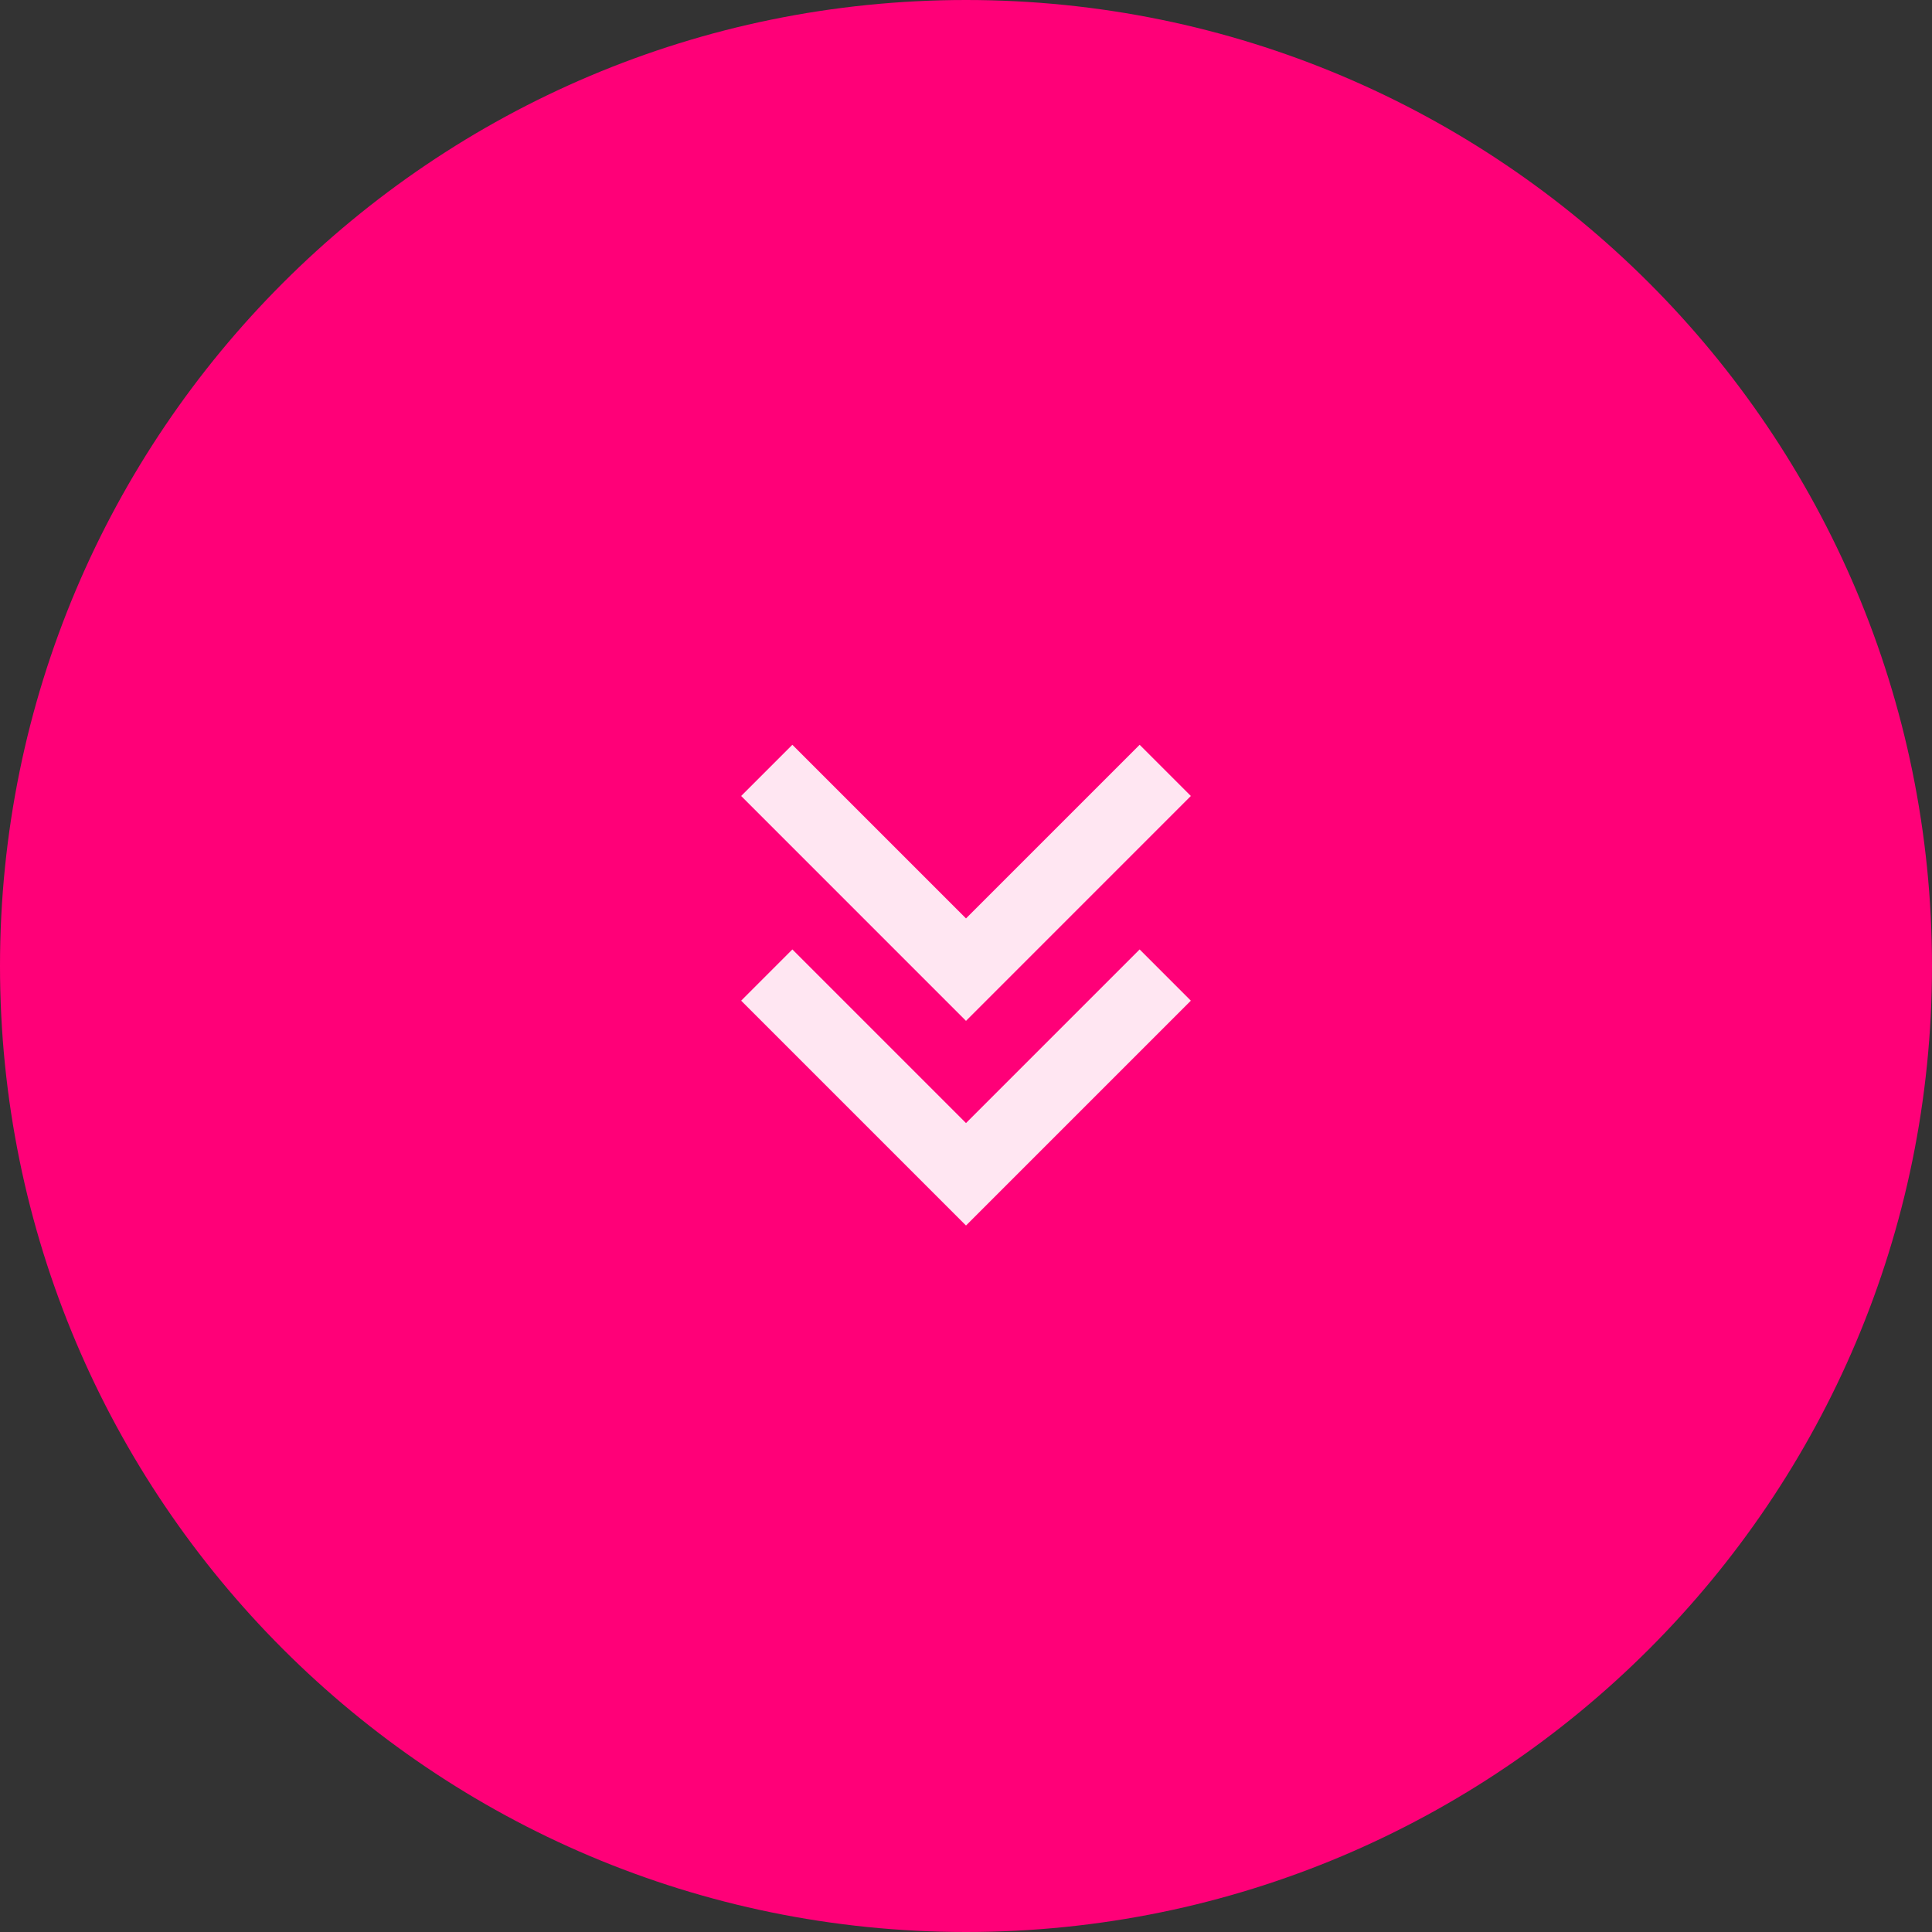 <svg xmlns="http://www.w3.org/2000/svg" width="40" height="40" viewBox="0 0 40 40" fill="none"><rect x="0" y="0" width="40" height="40" fill="#333333" stroke="none"/><path d="M0 20C0 8.954 8.954 0 20 0V0C31.046 0 40 8.954 40 20V20C40 31.046 31.046 40 20 40V40C8.954 40 0 31.046 0 20V20Z" fill="#FF0078"></path><path d="M20 25.373L24.655 20.718L23.595 19.657L20 23.252L16.405 19.657L15.345 20.718L20 25.373ZM20 21.136L24.655 16.48L23.595 15.42L20 19.015L16.405 15.42L15.345 16.48L20 21.136Z" fill="#FFE6F2"></path></svg>